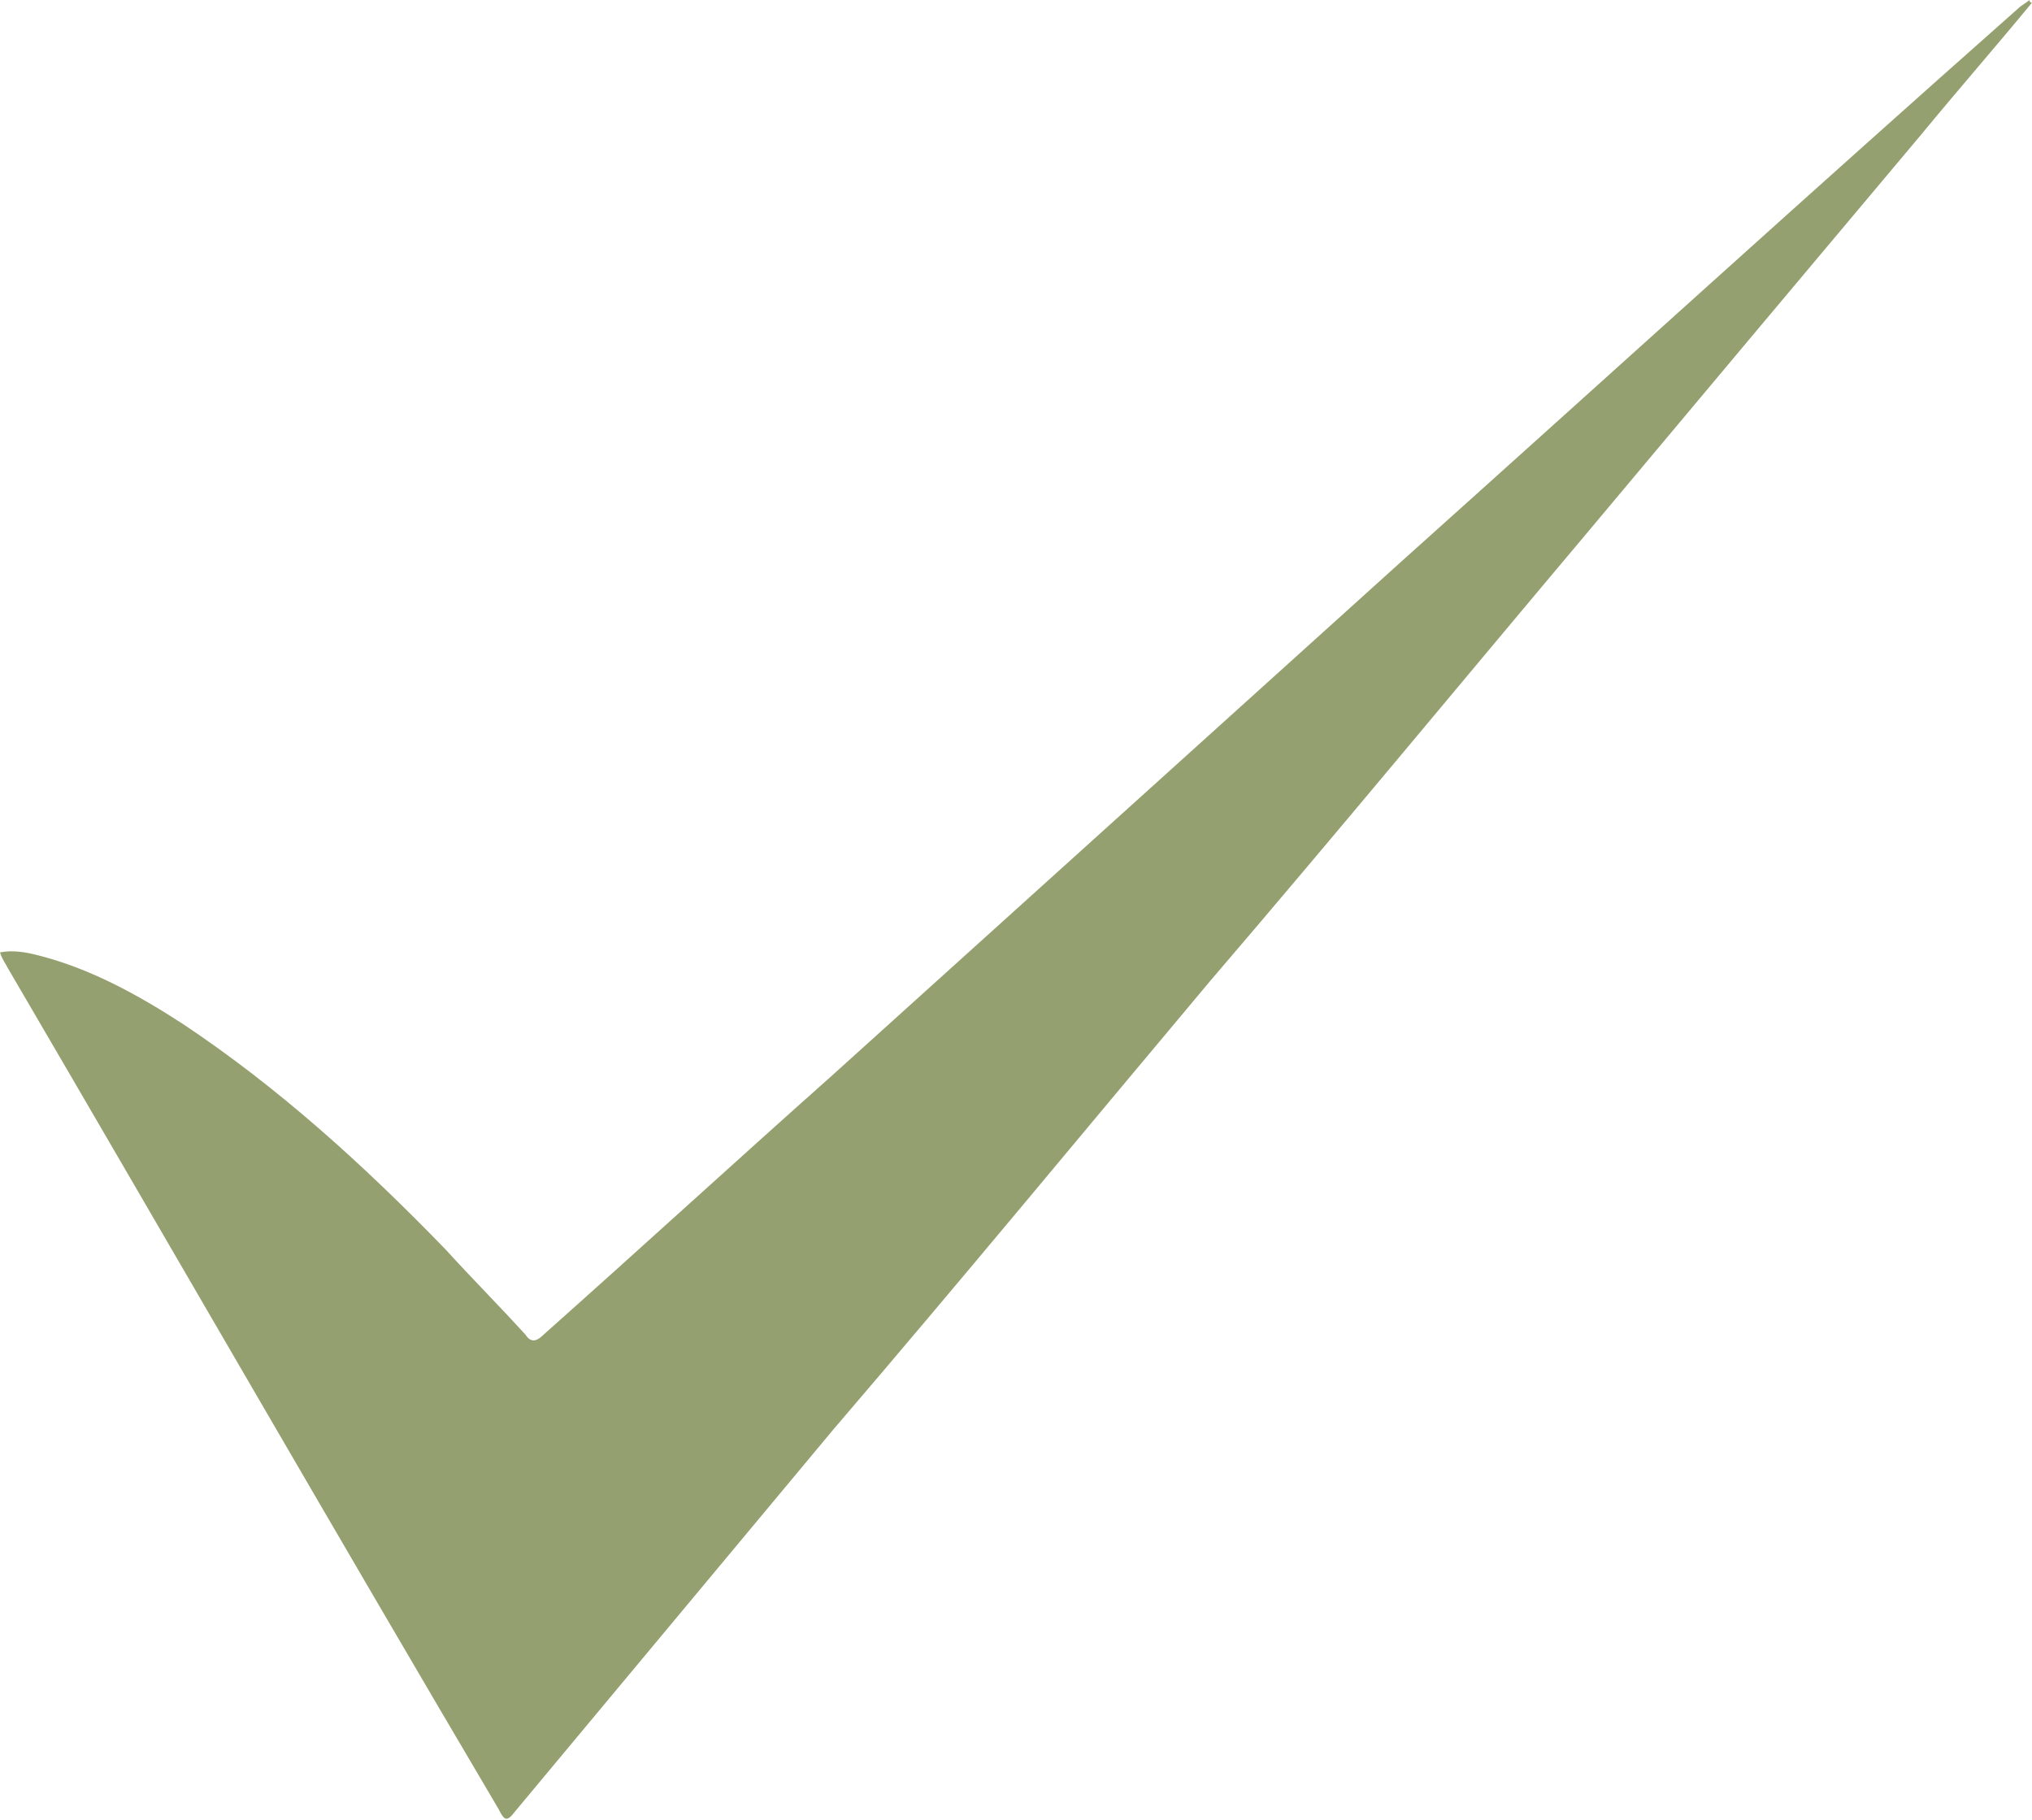 <svg xmlns="http://www.w3.org/2000/svg" xmlns:xlink="http://www.w3.org/1999/xlink" id="Capa_1" x="0px" y="0px" viewBox="0 0 76.6 68.6" style="enable-background:new 0 0 76.6 68.6;" xml:space="preserve">
<style type="text/css">
	.st0{fill:#94A06F;}
</style>
<g>
	<path class="st0" d="M76.6,0.1c-1.4,1.7-2.8,3.3-4.2,5c-4.2,5-8.4,10-12.5,14.9c-4.8,5.7-9.5,11.4-14.3,17   c-4.7,5.6-9.4,11.3-14.2,16.9c-4,4.8-8,9.6-12,14.4c-0.3,0.4-0.4,0.3-0.6-0.1C12.6,57.7,6.5,47.1,0.3,36.5   c-0.1-0.2-0.2-0.3-0.3-0.6c0.5-0.1,1,0,1.4,0.1c2,0.5,3.8,1.5,5.5,2.6c3.6,2.4,6.8,5.3,9.9,8.5c1,1.1,2,2.1,3,3.2   c0.2,0.3,0.4,0.3,0.7,0c3.6-3.2,7.2-6.5,10.8-9.7c7.2-6.5,14.4-13,21.6-19.5c7.7-6.9,15.4-13.9,23.2-20.8c0.1-0.1,0.3-0.2,0.4-0.3   C76.5,0,76.5,0.1,76.6,0.1z"></path>
</g>
</svg>